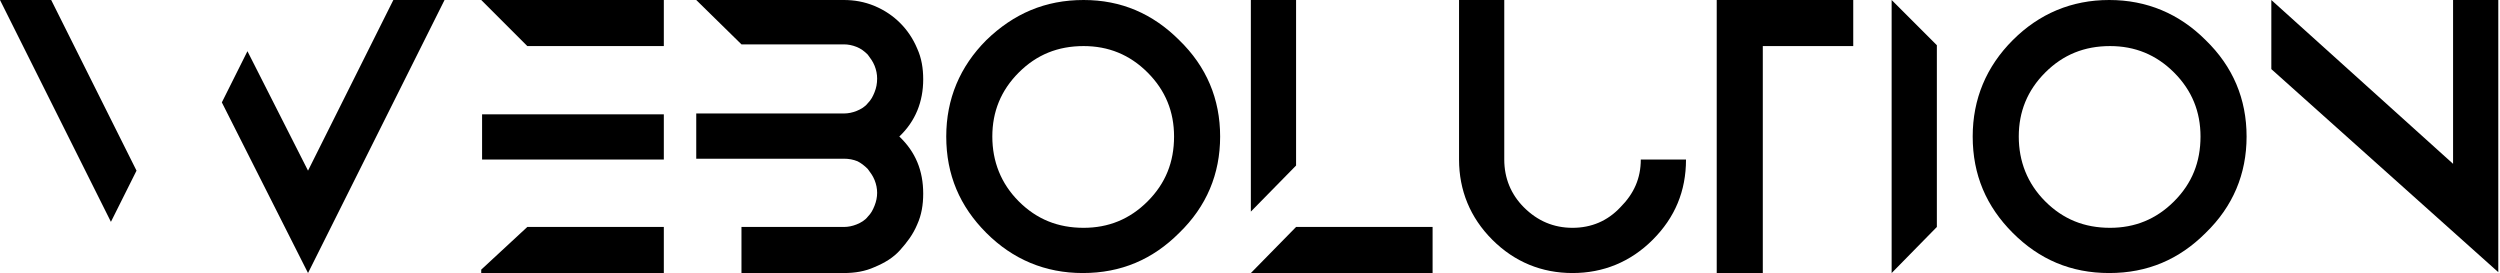 <svg width="293" height="32" viewBox="0 0 293 32" fill="none" xmlns="http://www.w3.org/2000/svg">
<path d="M16 20L13 26L0 0H6L16 20ZM52.1 0L36.1 32L26 12L29 6L36.1 20L46.1 0H52.1Z" fill="black"/>
<path d="M77.8 0V5.4H61.8L56.4 0H77.8ZM61.8 13.4H77.8V18.7H61.8H56.5V13.4H61.8ZM61.8 26.6H77.8V32H56.4V31.6L61.8 26.6Z" fill="black"/>
<path d="M105.4 16C107.3 17.8 108.2 20 108.2 22.7C108.2 24 108 25.2 107.5 26.3C107 27.5 106.3 28.4 105.5 29.3C104.7 30.2 103.7 30.8 102.5 31.3C101.4 31.8 100.2 32 98.9 32H86.9V26.6H98.9C99.4 26.6 99.9 26.5 100.4 26.3C100.9 26.1 101.4 25.8 101.7 25.4C102.1 25 102.3 24.6 102.5 24.1C102.7 23.6 102.8 23.1 102.8 22.6C102.8 22.1 102.7 21.6 102.5 21.1C102.3 20.6 102 20.2 101.7 19.8C101.3 19.4 100.9 19.1 100.5 18.9C100 18.7 99.5 18.6 98.9 18.6H86.9H81.6V13.3H84.8H86.9H98.9C99.4 13.3 99.9 13.2 100.4 13C100.9 12.8 101.4 12.5 101.7 12.1C102.1 11.7 102.3 11.3 102.5 10.8C102.7 10.3 102.8 9.8 102.8 9.2C102.8 8.7 102.7 8.2 102.5 7.7C102.3 7.2 102 6.8 101.7 6.4C101.3 6 100.9 5.7 100.4 5.5C99.9 5.3 99.4 5.2 98.9 5.2H86.9L81.6 0H98.9C100.1 0 101.3 0.2 102.5 0.7C103.7 1.2 104.7 1.9 105.5 2.7C106.3 3.5 107 4.5 107.5 5.7C108 6.8 108.2 8 108.2 9.3C108.2 11.9 107.3 14.2 105.4 16Z" fill="black"/>
<path d="M138.2 4.7C141.4 7.8 143 11.6 143 16C143 20.4 141.4 24.2 138.2 27.3C135.1 30.4 131.4 32 126.9 32C122.5 32 118.7 30.4 115.6 27.3C112.5 24.2 110.9 20.5 110.9 16C110.9 11.6 112.5 7.8 115.6 4.7C118.8 1.6 122.5 0 127 0C131.4 0 135.1 1.6 138.2 4.7ZM119.4 8.5C117.3 10.6 116.3 13.1 116.3 16C116.3 18.9 117.3 21.5 119.4 23.6C121.5 25.7 124 26.7 127 26.7C129.9 26.7 132.4 25.7 134.5 23.6C136.6 21.5 137.6 19 137.6 16C137.6 13.1 136.6 10.6 134.5 8.5C132.4 6.4 129.9 5.4 127 5.4C124 5.4 121.5 6.4 119.4 8.5Z" fill="black"/>
<path d="M151.9 0V0.9V19.4L146.6 24.8V0.9V0H151.9ZM167.9 26.6V32H146.6L151.9 26.6H167.9Z" fill="black"/>
<path d="M197.6 18.7C197.6 22.4 196.3 25.5 193.7 28.1C191.1 30.7 187.9 32 184.3 32C180.7 32 177.5 30.7 174.9 28.1C172.3 25.5 171 22.3 171 18.7V0H176.3V18.7C176.3 20.9 177.1 22.8 178.6 24.3C180.2 25.9 182.1 26.7 184.3 26.7C186.5 26.7 188.4 25.9 189.9 24.3C191.5 22.7 192.3 20.9 192.3 18.7H197.6Z" fill="black"/>
<path d="M217.2 0V5.4H206.6V32H201.2V5.4V0H217.2Z" fill="black"/>
<path d="M227 26.6L221.7 32V0L227 5.3V26.6Z" fill="black"/>
<path d="M258.5 4.7C261.7 7.8 263.3 11.6 263.3 16C263.3 20.4 261.7 24.2 258.5 27.3C255.4 30.4 251.7 32 247.2 32C242.7 32 239 30.4 235.9 27.3C232.8 24.2 231.2 20.5 231.2 16C231.2 11.6 232.8 7.8 235.9 4.7C239 1.6 242.8 0 247.2 0C251.6 0 255.4 1.6 258.5 4.7ZM239.7 8.5C237.6 10.6 236.6 13.1 236.6 16C236.6 18.9 237.6 21.5 239.7 23.6C241.8 25.7 244.3 26.7 247.3 26.7C250.2 26.7 252.7 25.7 254.8 23.6C256.9 21.5 257.9 19 257.9 16C257.9 13.1 256.9 10.6 254.8 8.5C252.7 6.4 250.2 5.4 247.3 5.4C244.3 5.4 241.8 6.4 239.7 8.5Z" fill="black"/>
<path d="M292.8 0V31.9L266.2 8.1V0L287.5 19.2V0H292.8Z" fill="black"/>
</svg>
